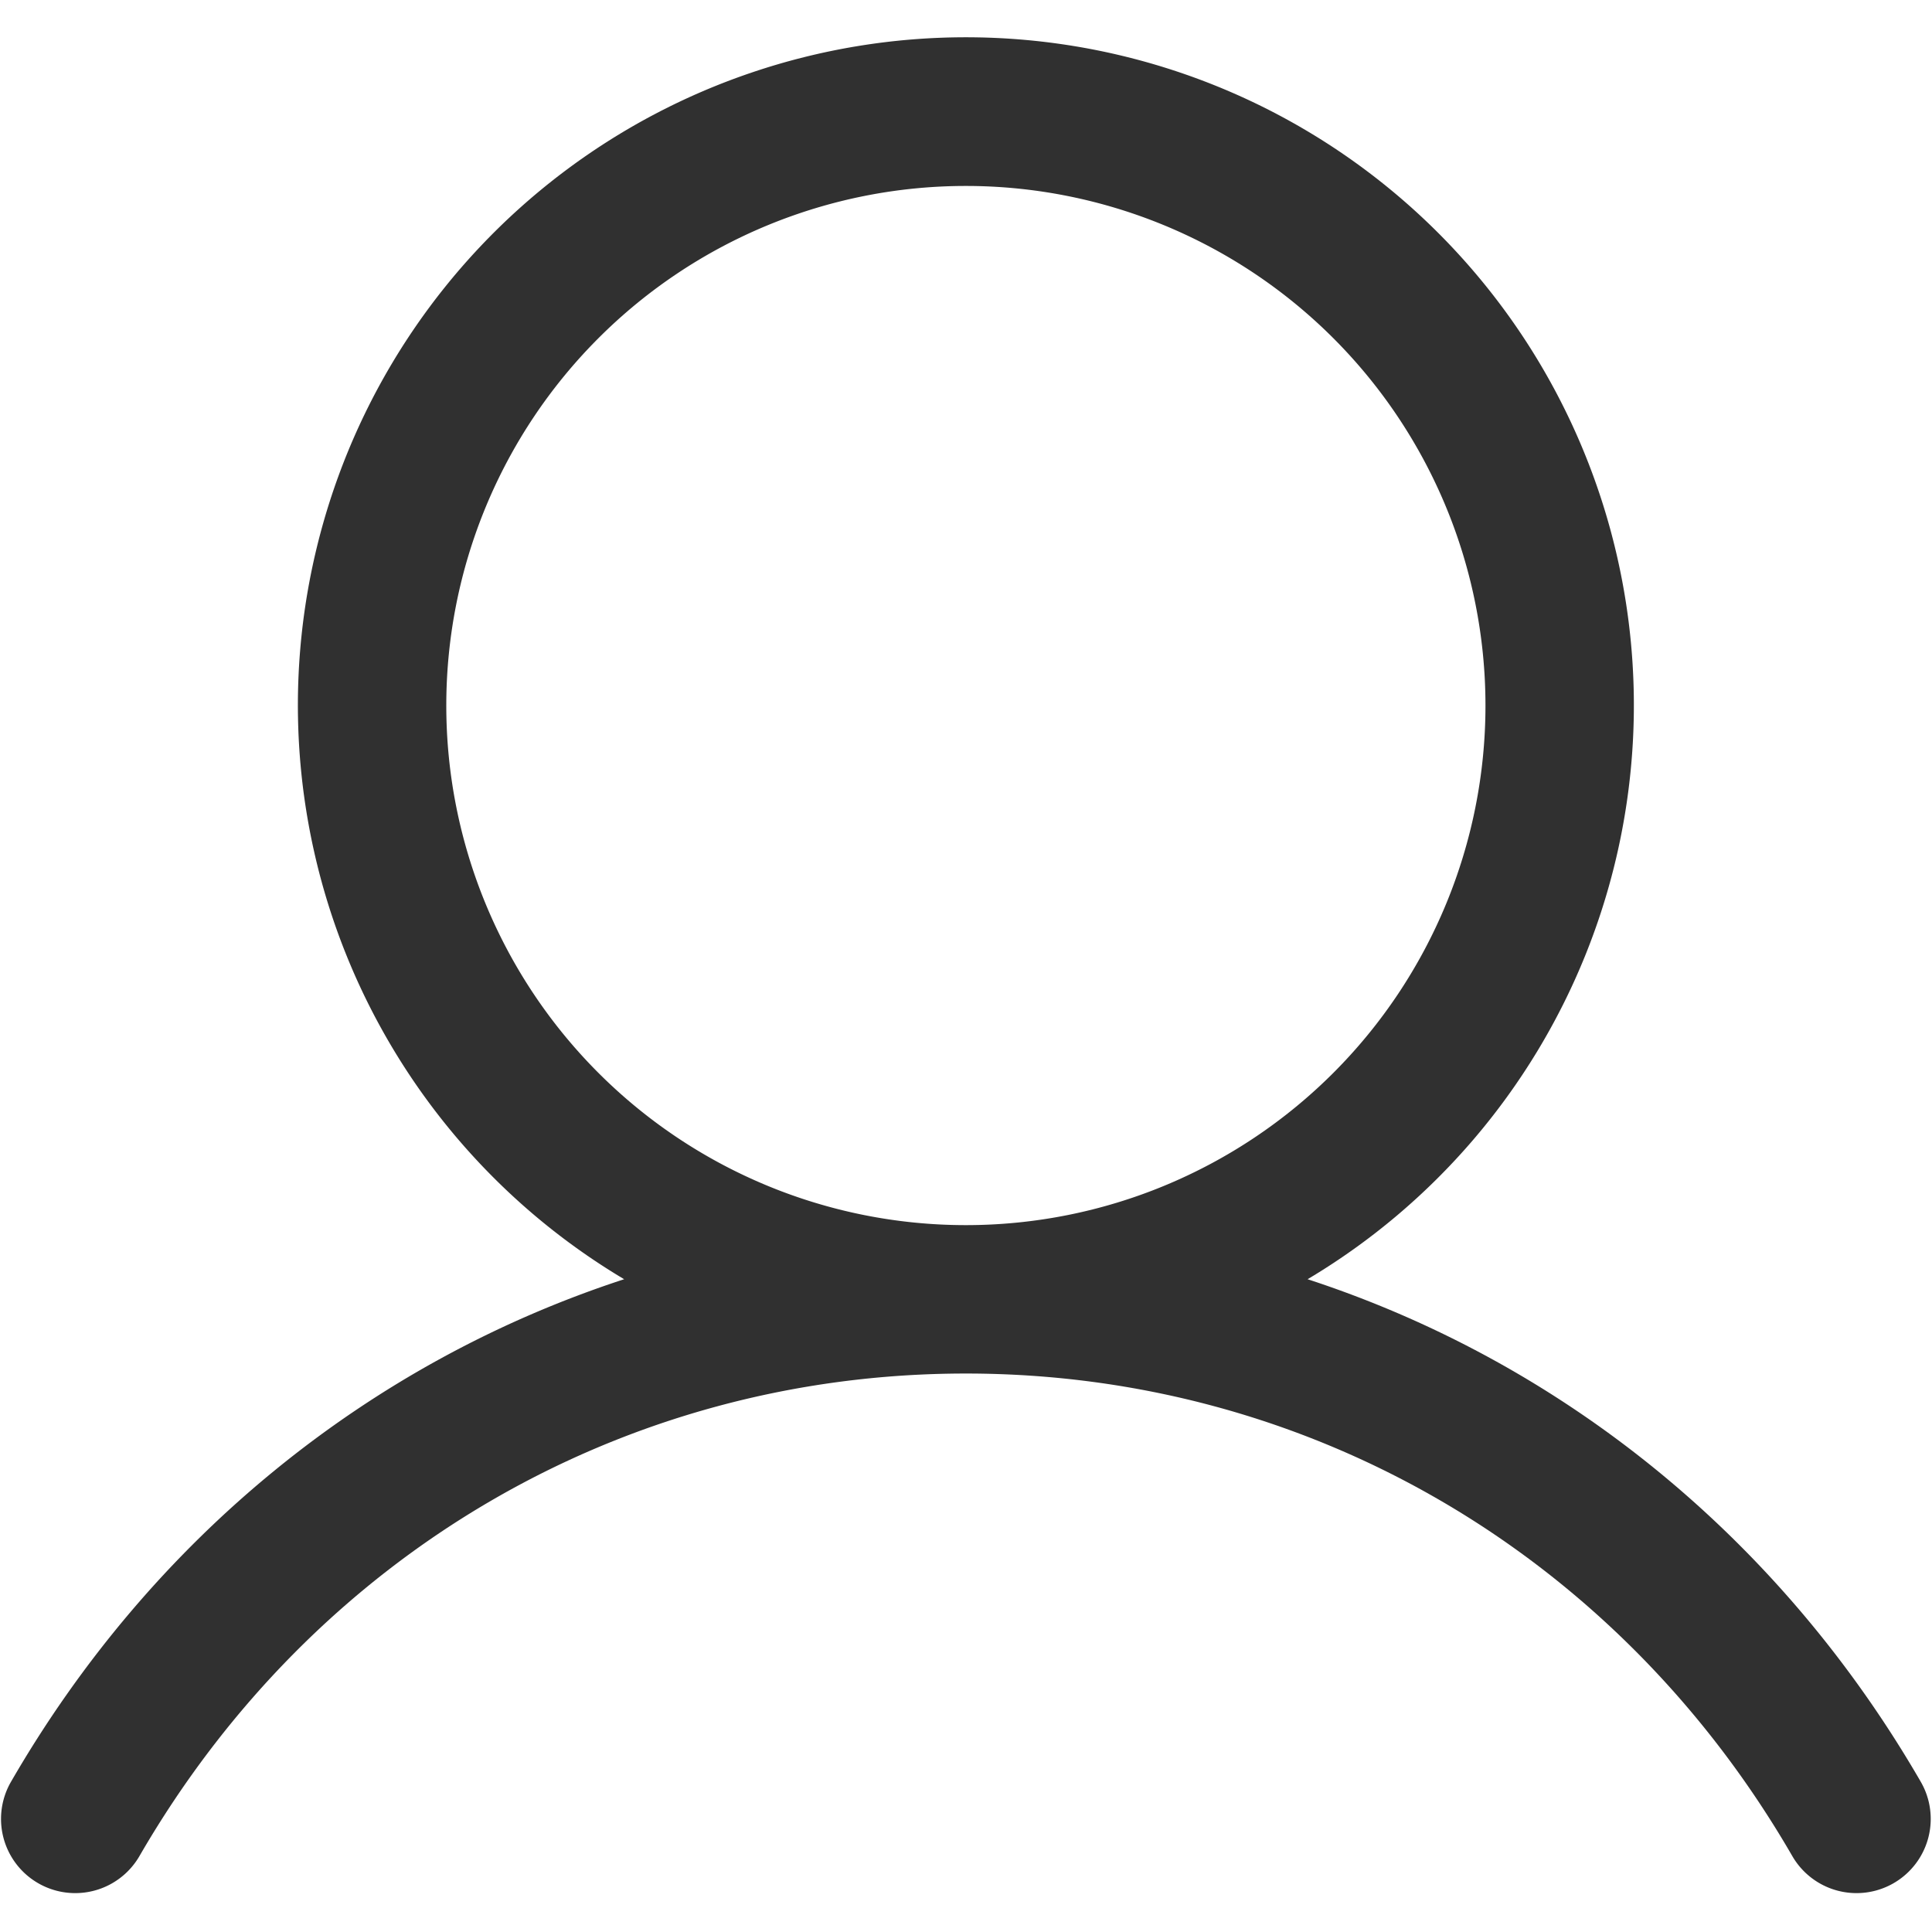 <svg width="16" height="16" fill="none" xmlns="http://www.w3.org/2000/svg"><path d="M15.907 14.756c-1.17-2.023-2.973-3.474-5.078-4.162a5.532 5.532 0 10-5.66 0c-2.105.687-3.908 2.138-5.078 4.162a.614.614 0 101.064.615c1.448-2.502 4.006-3.996 6.844-3.996s5.397 1.494 6.844 3.996a.614.614 0 101.064-.615zM3.696 5.843a4.303 4.303 0 118.606 0 4.303 4.303 0 01-8.606 0z" fill="#303030"/></svg>